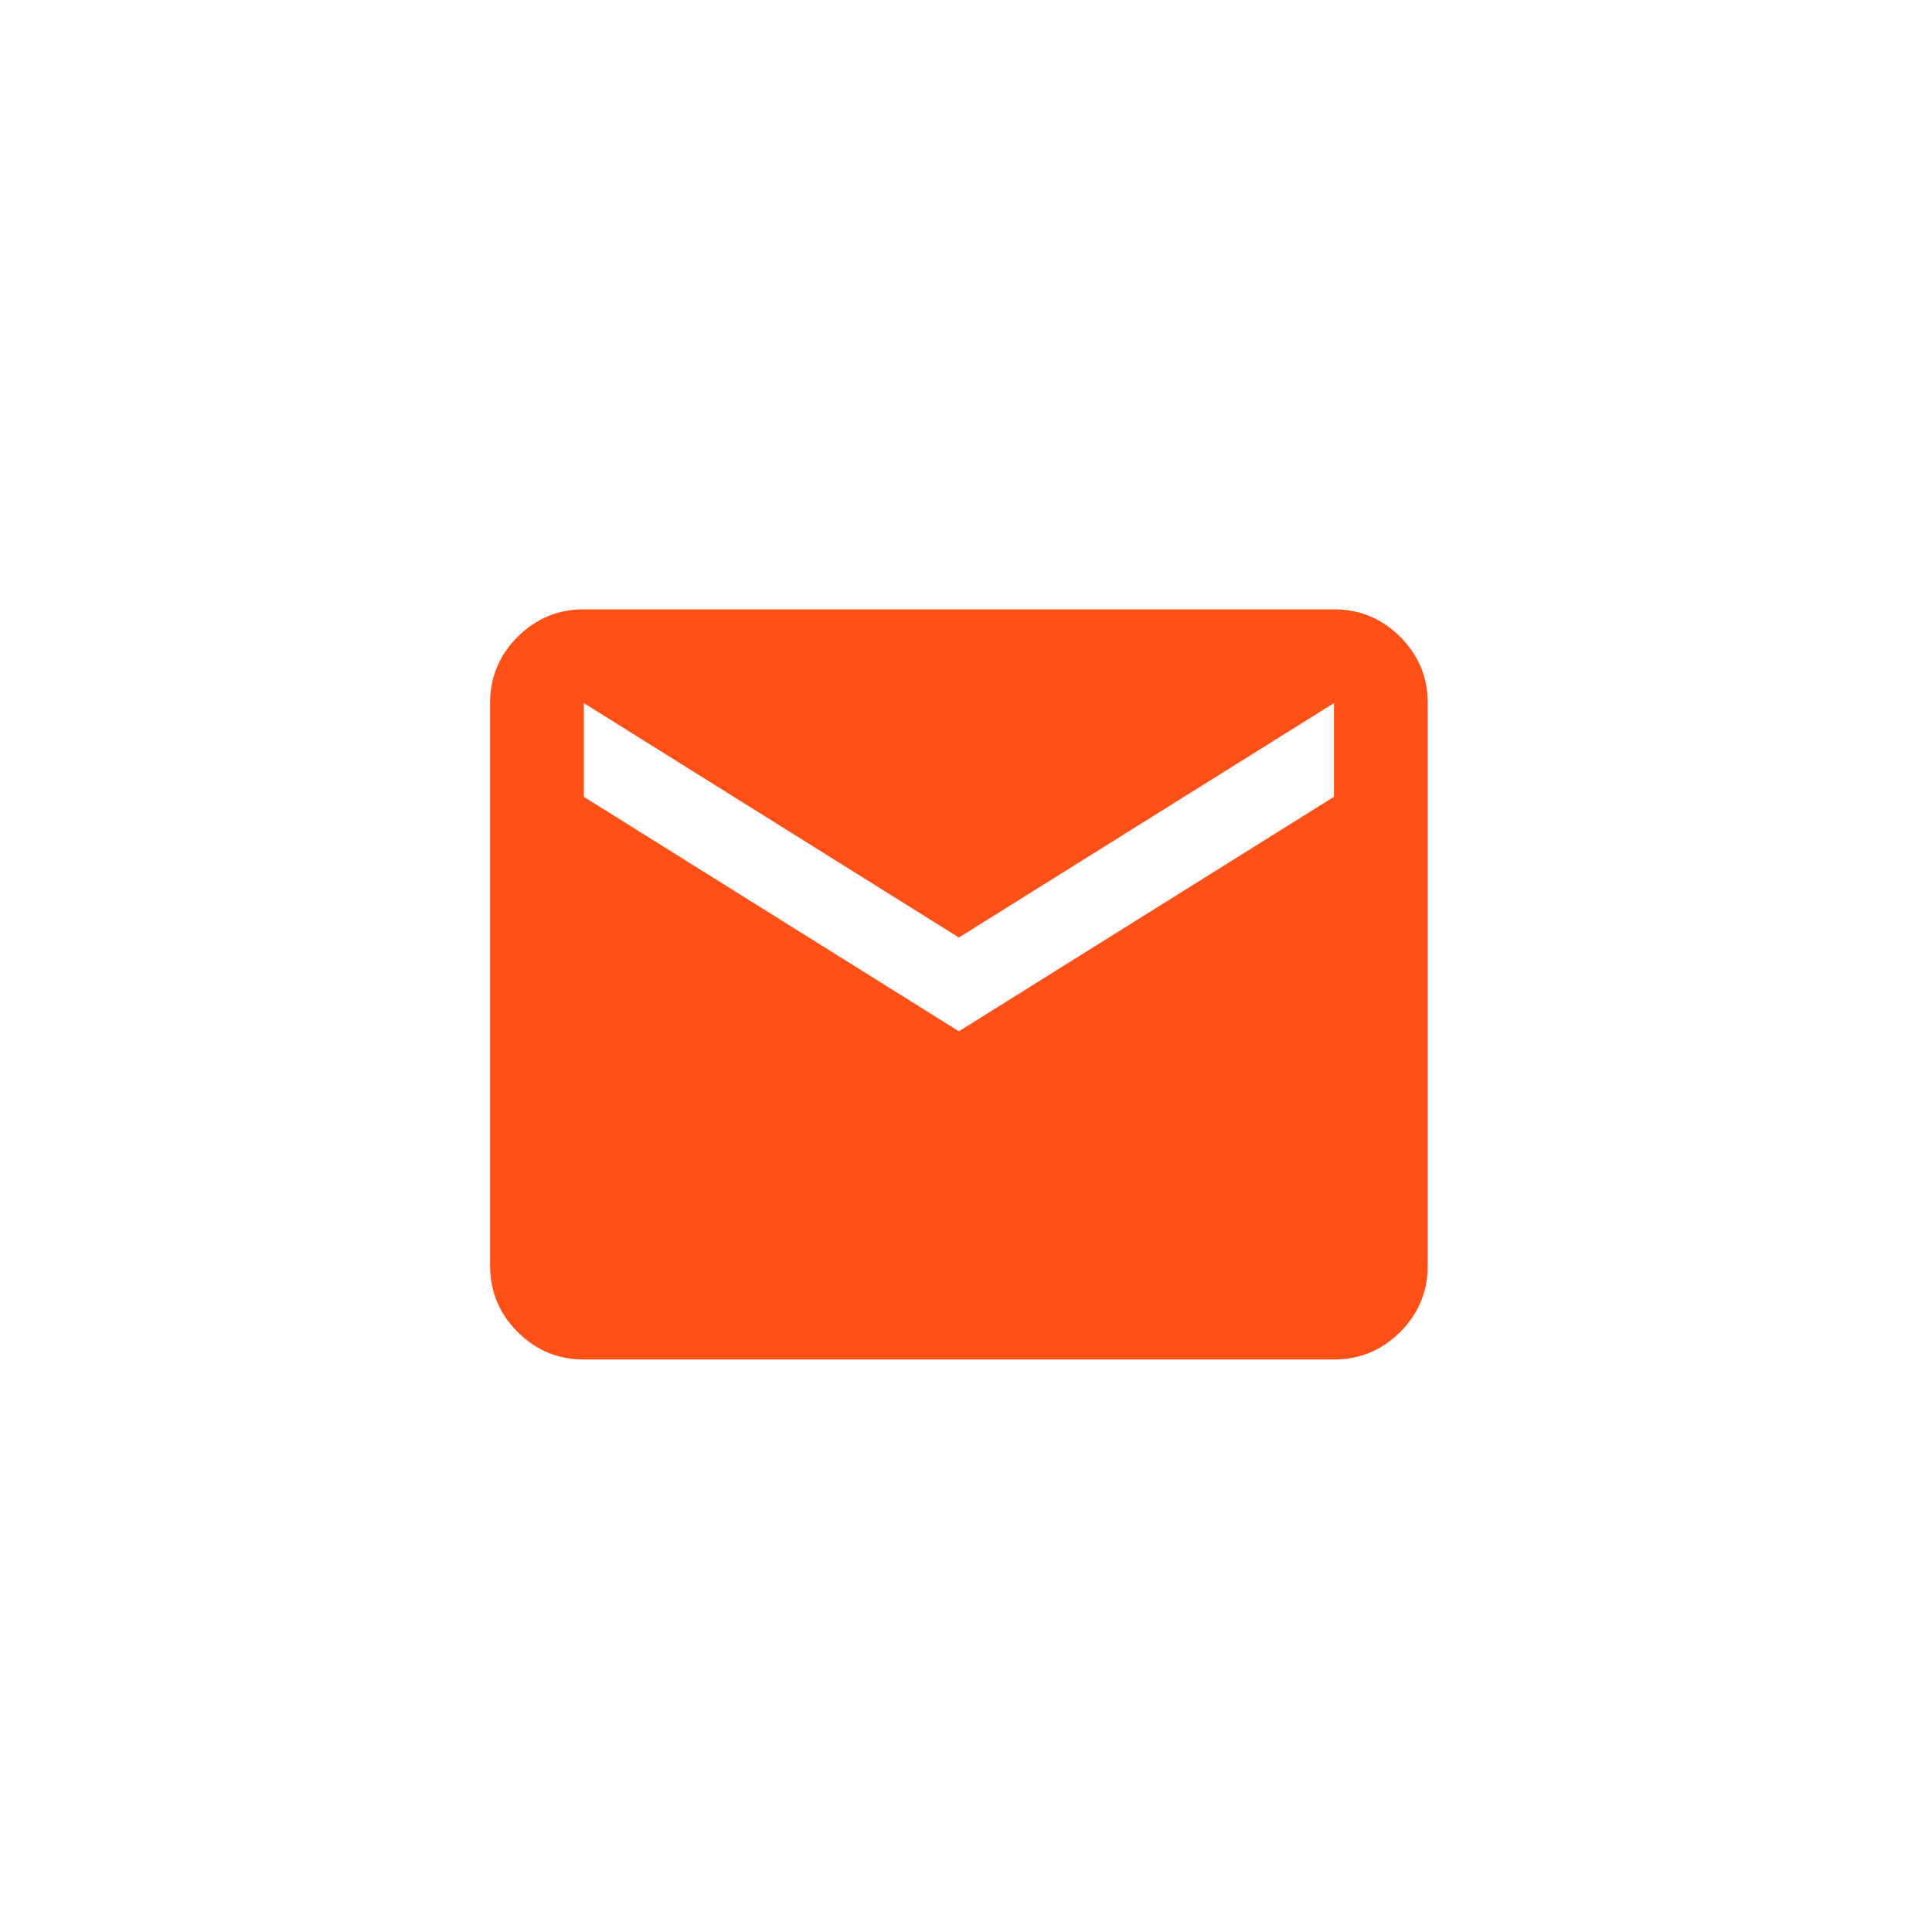 <svg width="39" height="39" viewBox="0 0 39 39" fill="none" xmlns="http://www.w3.org/2000/svg">
<rect width="39" height="39" fill="white"/>
<path d="M11.786 27.443C11.265 27.443 10.82 27.258 10.449 26.887C10.079 26.517 9.893 26.071 9.893 25.55V14.193C9.893 13.672 10.078 13.227 10.449 12.856C10.82 12.486 11.266 12.3 11.786 12.3H26.928C27.449 12.3 27.895 12.485 28.266 12.856C28.637 13.227 28.822 13.673 28.821 14.193V25.55C28.821 26.07 28.636 26.516 28.266 26.887C27.895 27.258 27.45 27.443 26.928 27.443H11.786ZM19.357 20.818L26.928 16.085V14.193L19.357 18.925L11.786 14.193V16.085L19.357 20.818Z" fill="#FF5018"/>
</svg>
